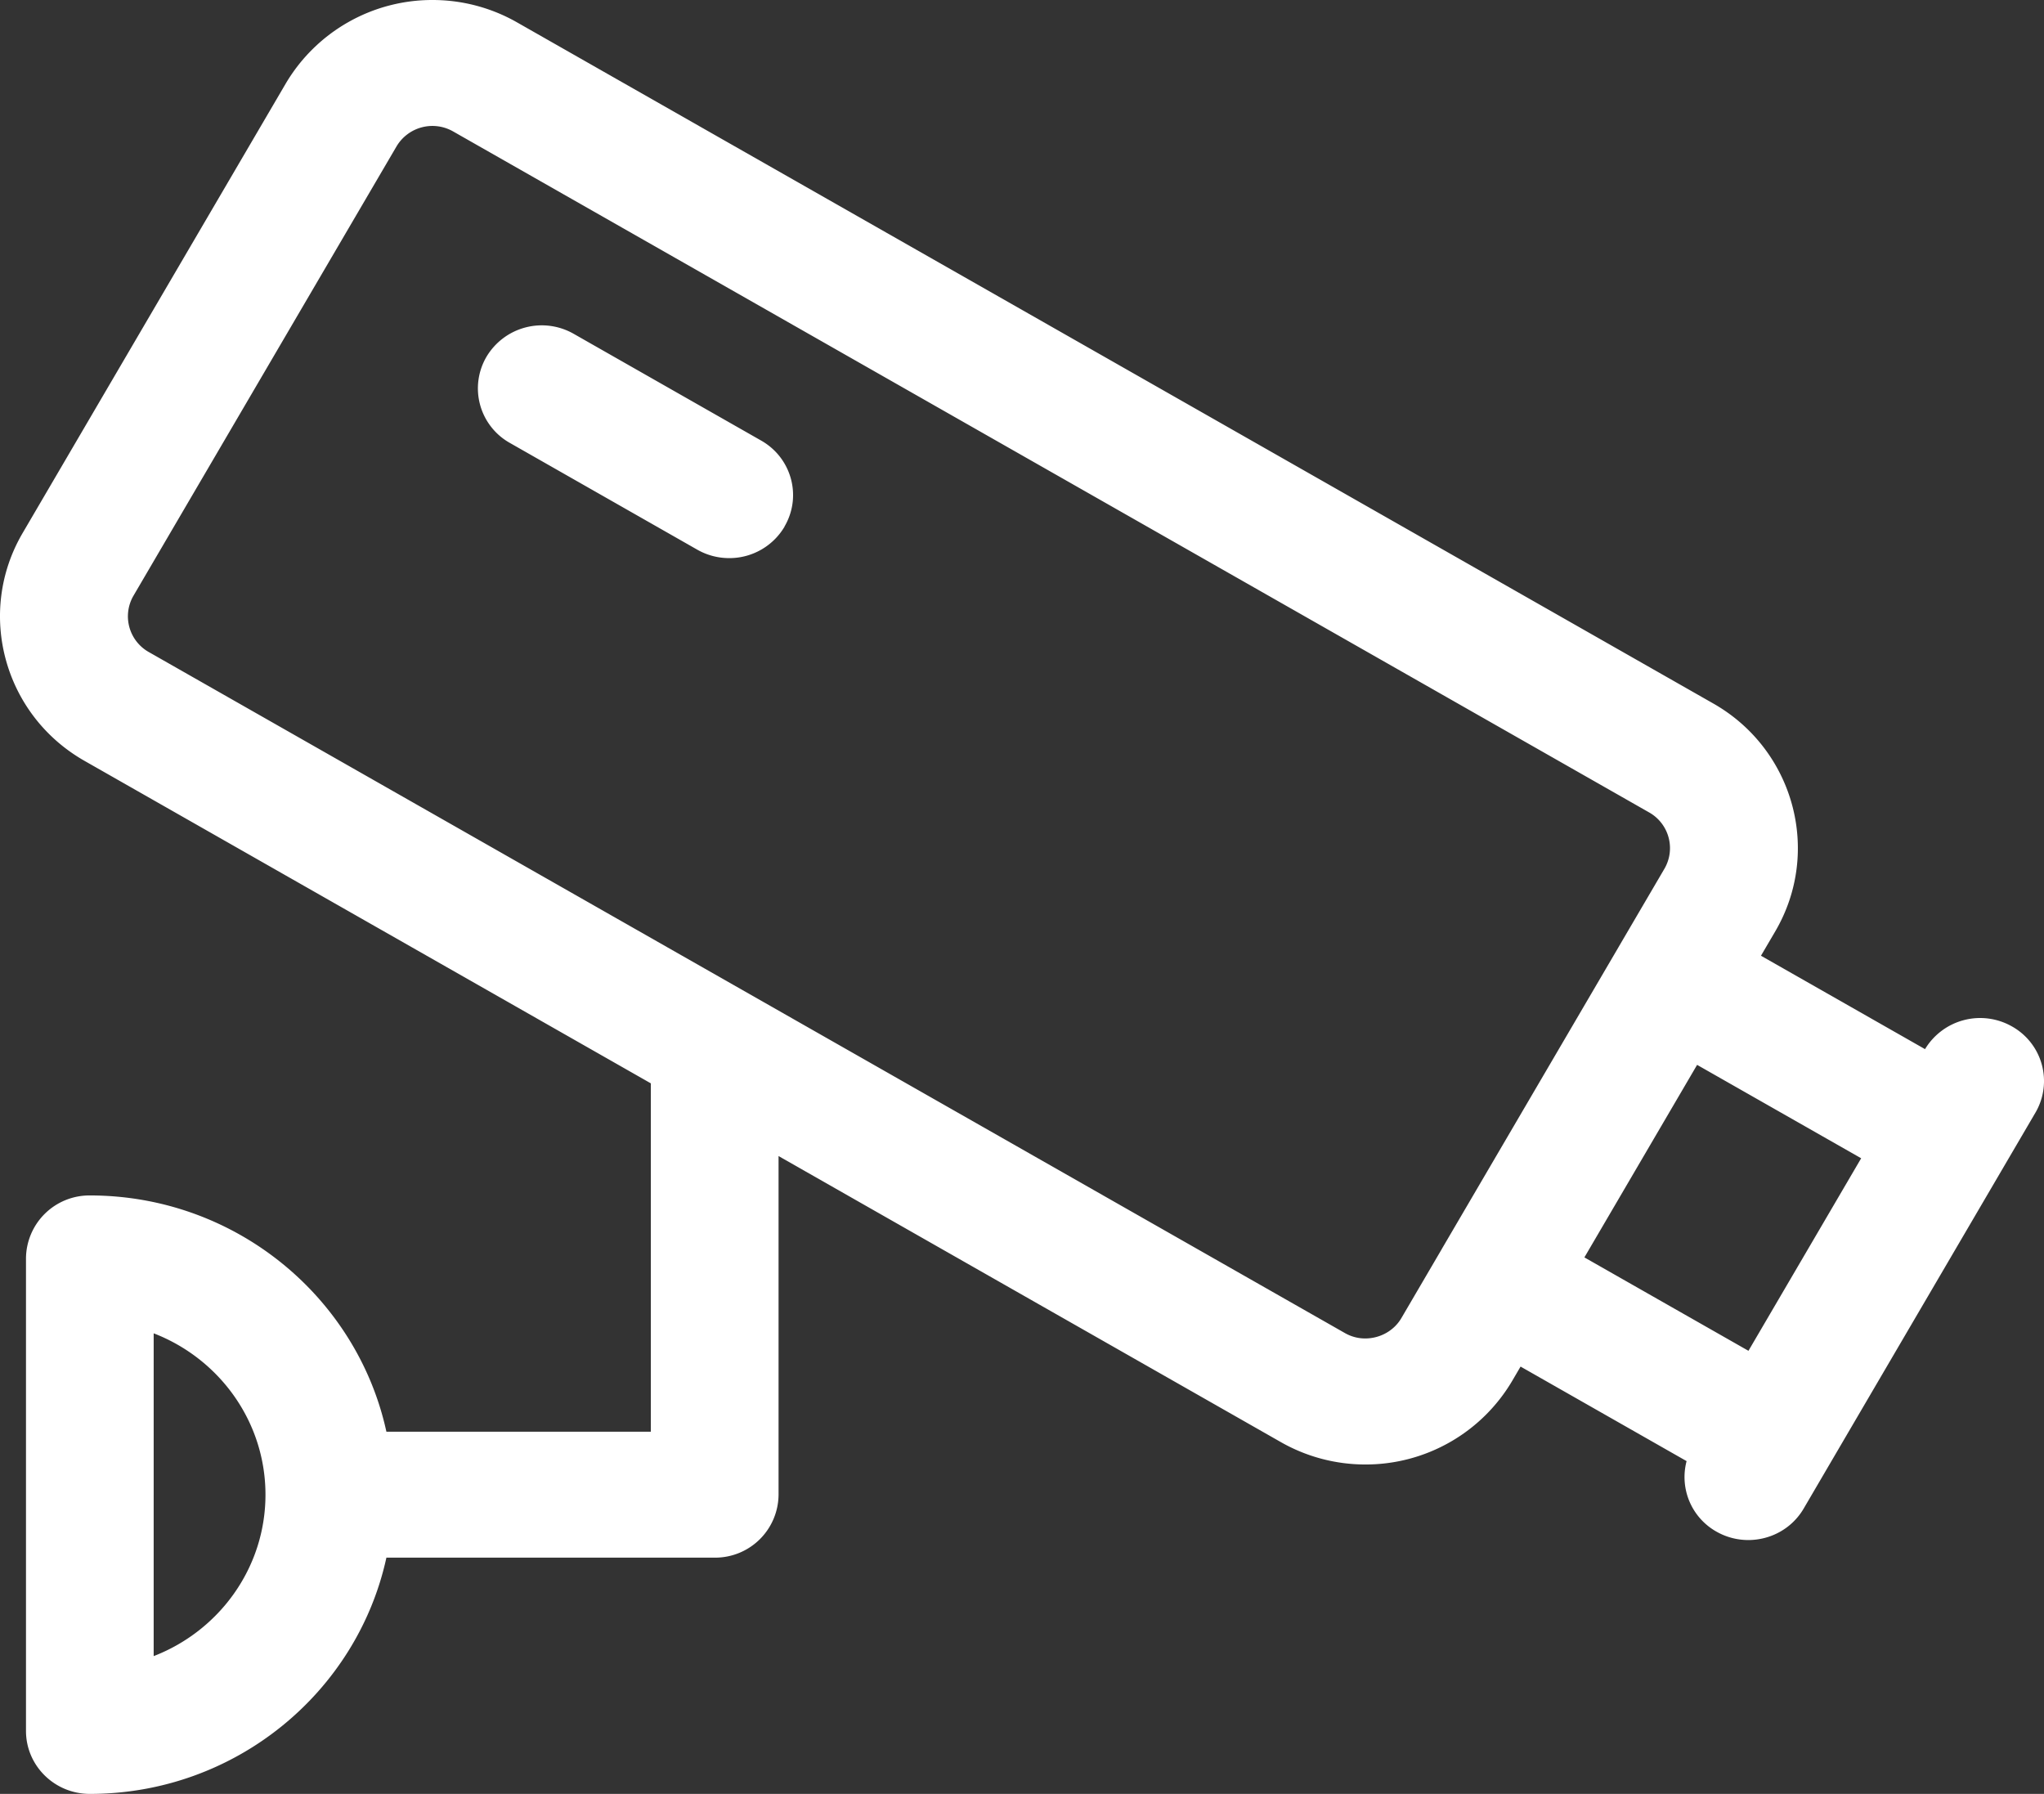 <svg width="49" height="43" fill="none" xmlns="http://www.w3.org/2000/svg"><rect width="100%" height="100%" fill="#333333" stroke="none"/><path d="M48.234 24.605a1.543 1.543 0 00-2.086.543l-3.933-2.239.343-.585c1.117-1.908.451-4.358-1.484-5.46L12.391.534A4.087 4.087 0 0010.371 0a4.08 4.08 0 00-3.517 1.996L.542 12.778c-1.117 1.909-.452 4.358 1.484 5.46l13.576 7.73v8.35H9.263c-.705-3.233-3.625-5.663-7.11-5.663a1.52 1.52 0 00-1.53 1.51V41.49c0 .834.685 1.51 1.53 1.51 3.485 0 6.405-2.43 7.11-5.663h7.87a1.52 1.52 0 001.531-1.51v-8.116L30.71 34.57a4.088 4.088 0 002.02.534 4.08 4.08 0 003.517-1.997l.205-.35 3.98 2.266a1.5 1.5 0 00.715 1.69c.241.137.504.202.764.202.53 0 1.044-.27 1.328-.755l.563-.962 4.994-8.53a1.499 1.499 0 00-.56-2.062zm-44.55 15.09V31.96c1.568.605 2.68 2.111 2.68 3.868 0 1.758-1.113 3.264-2.68 3.869zm29.044-7.612a.975.975 0 01-.488-.13L3.557 15.624a.983.983 0 01-.363-1.335L9.507 3.507a1.001 1.001 0 011.353-.358l28.683 16.33a.983.983 0 01.363 1.336l-1.107 1.89-.001.002-.001.002-4.232 7.227v.002l-.001.001-.97 1.657c-.176.3-.508.487-.866.487zm7.956-6.558l3.933 2.239-2.702 4.615-3.933-2.239 2.702-4.615zM18.808 12.623a1.535 1.535 0 01-1.328.755c-.26 0-.523-.065-.764-.202l-4.495-2.56a1.499 1.499 0 01-.56-2.062A1.543 1.543 0 0113.75 8l4.496 2.56c.733.416.984 1.34.56 2.062z" fill="#fff"/></svg>